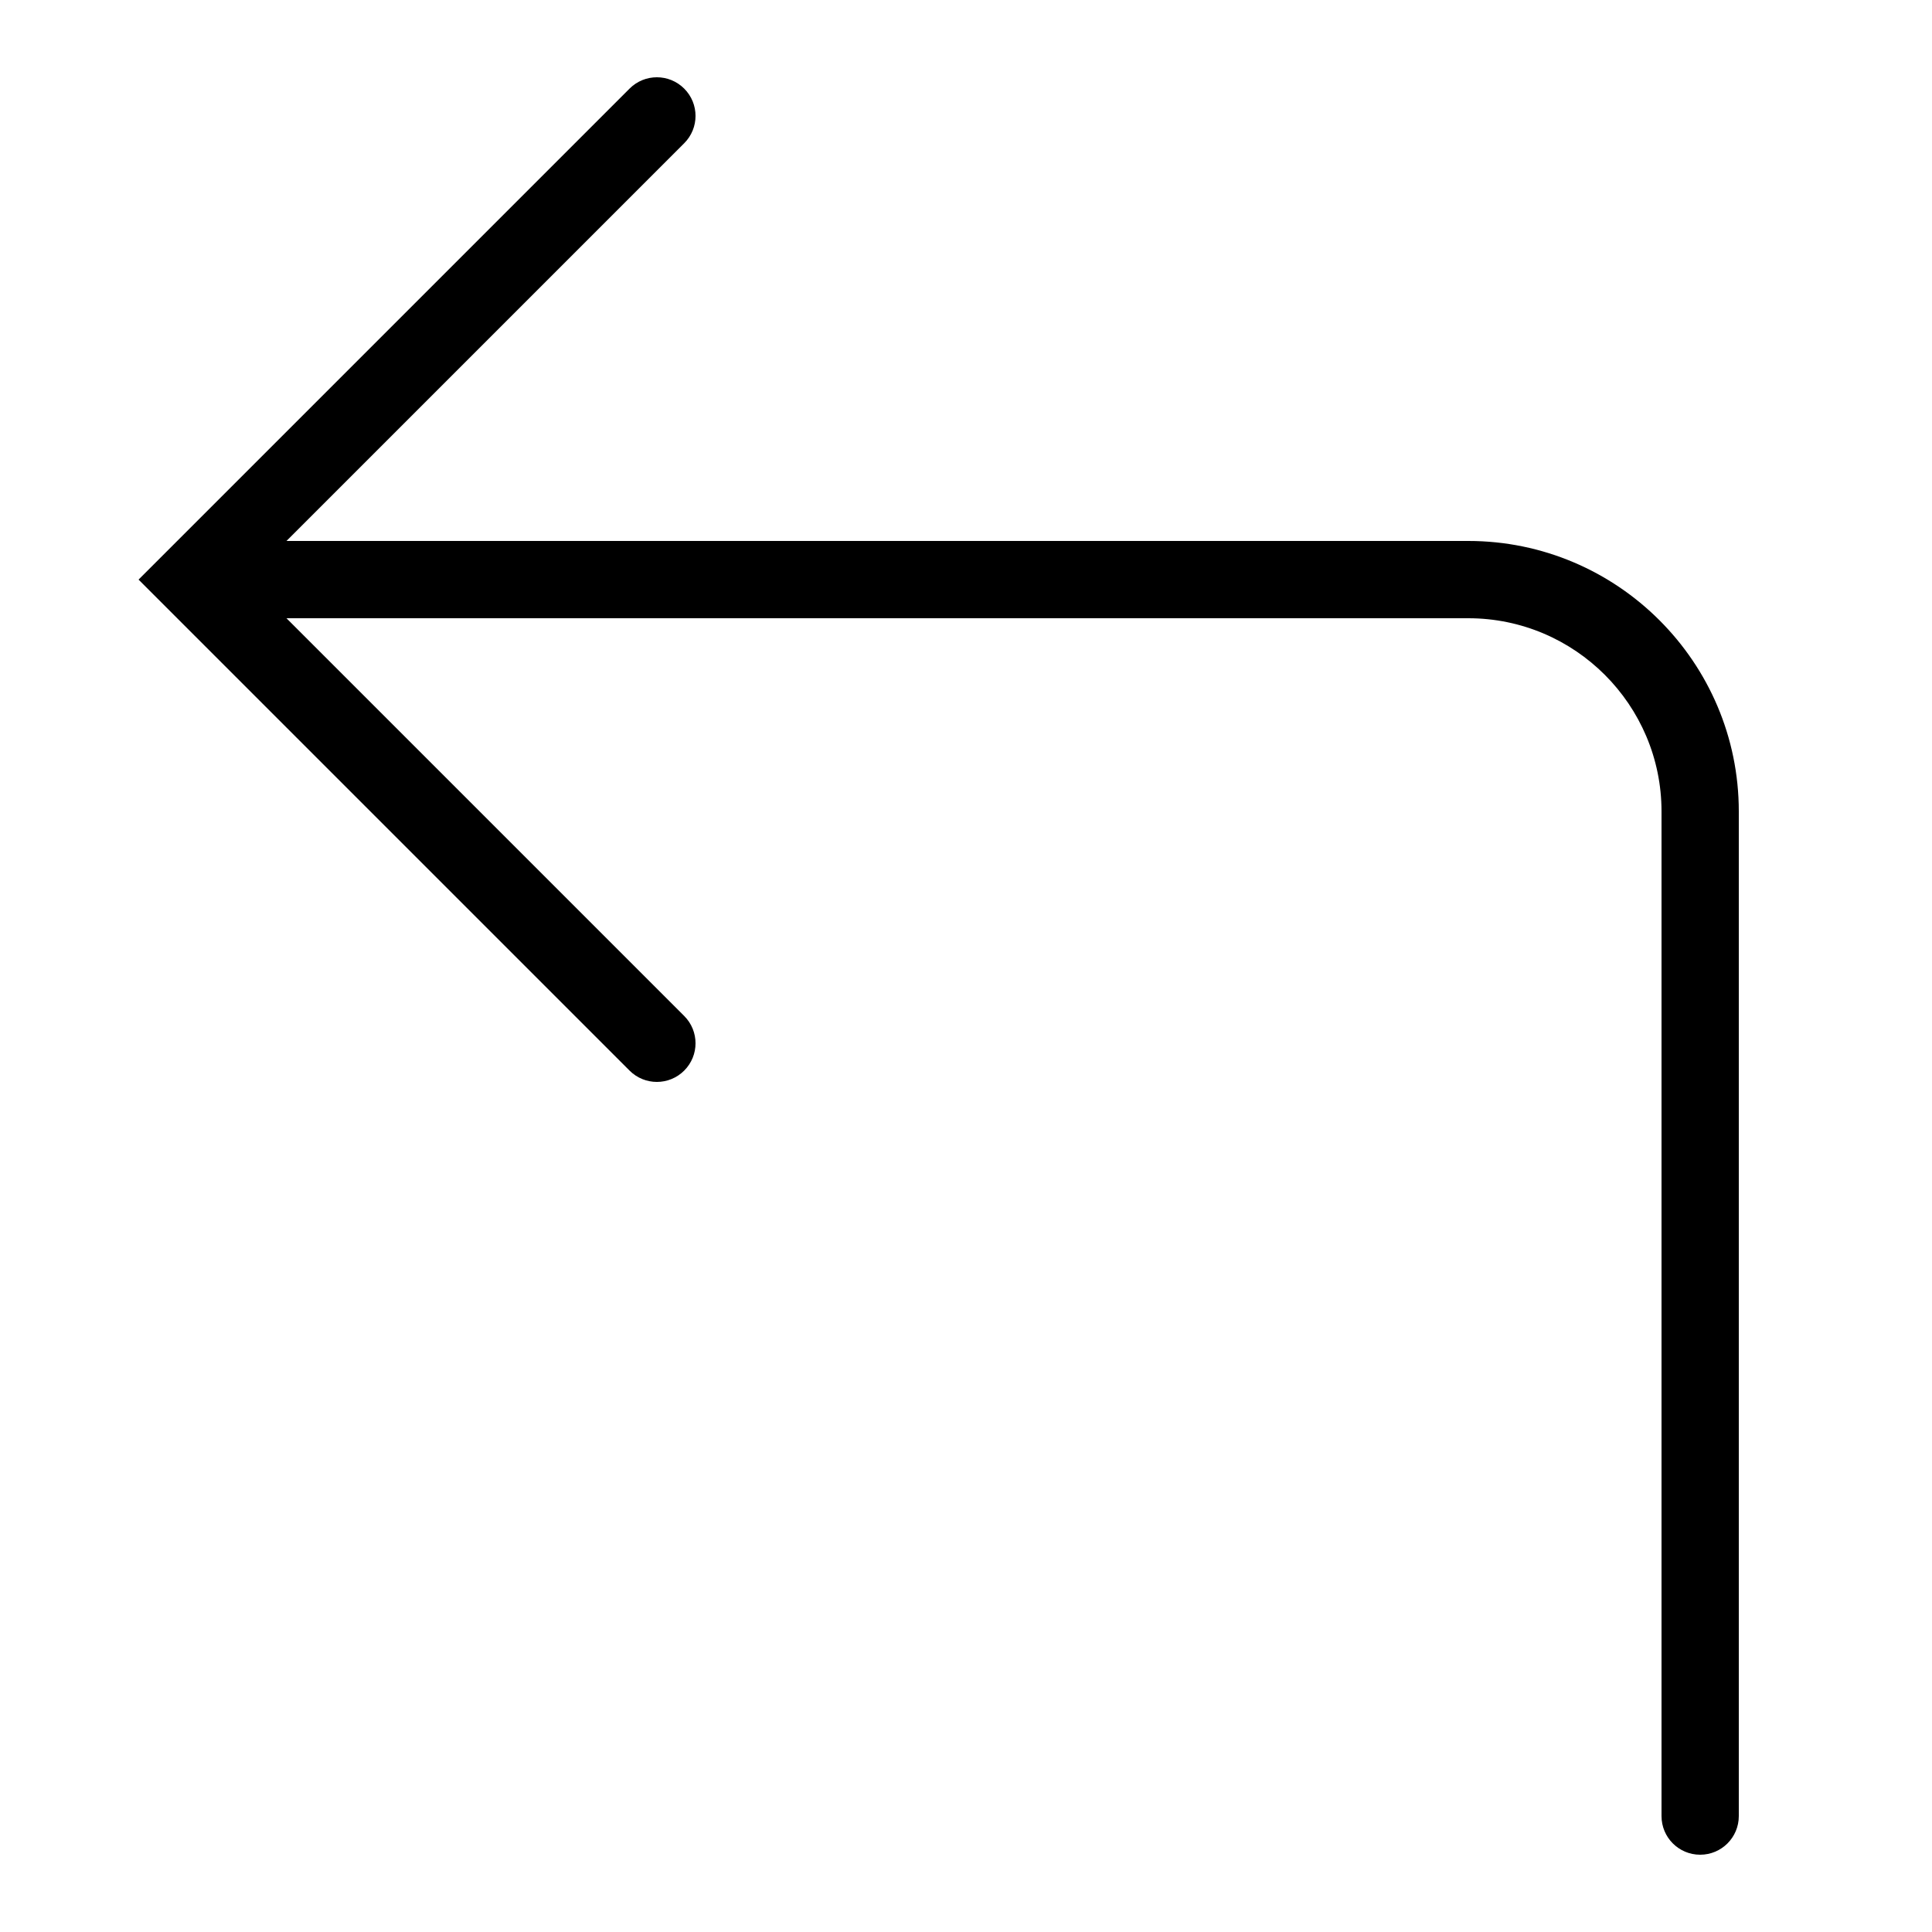 <?xml version="1.0"?>
<svg xmlns="http://www.w3.org/2000/svg" viewBox="0 0 50 50">
    <path d="M38,14H7.414L17.707,3.707c0.391-0.391,0.391-1.023,0-1.414s-1.023-0.391-1.414,0l-12,12c0,0,0,0-0.001,0.001L3.586,15 l0.707,0.707c0,0,0,0,0.001,0.001l12,12C16.488,27.902,16.744,28,17,28s0.512-0.098,0.707-0.293c0.391-0.391,0.391-1.023,0-1.414 L7.414,16H38c2.757,0,5,2.243,5,5v26c0,0.553,0.447,1,1,1s1-0.447,1-1V21C45,17.14,41.859,14,38,14z"/>
</svg>
